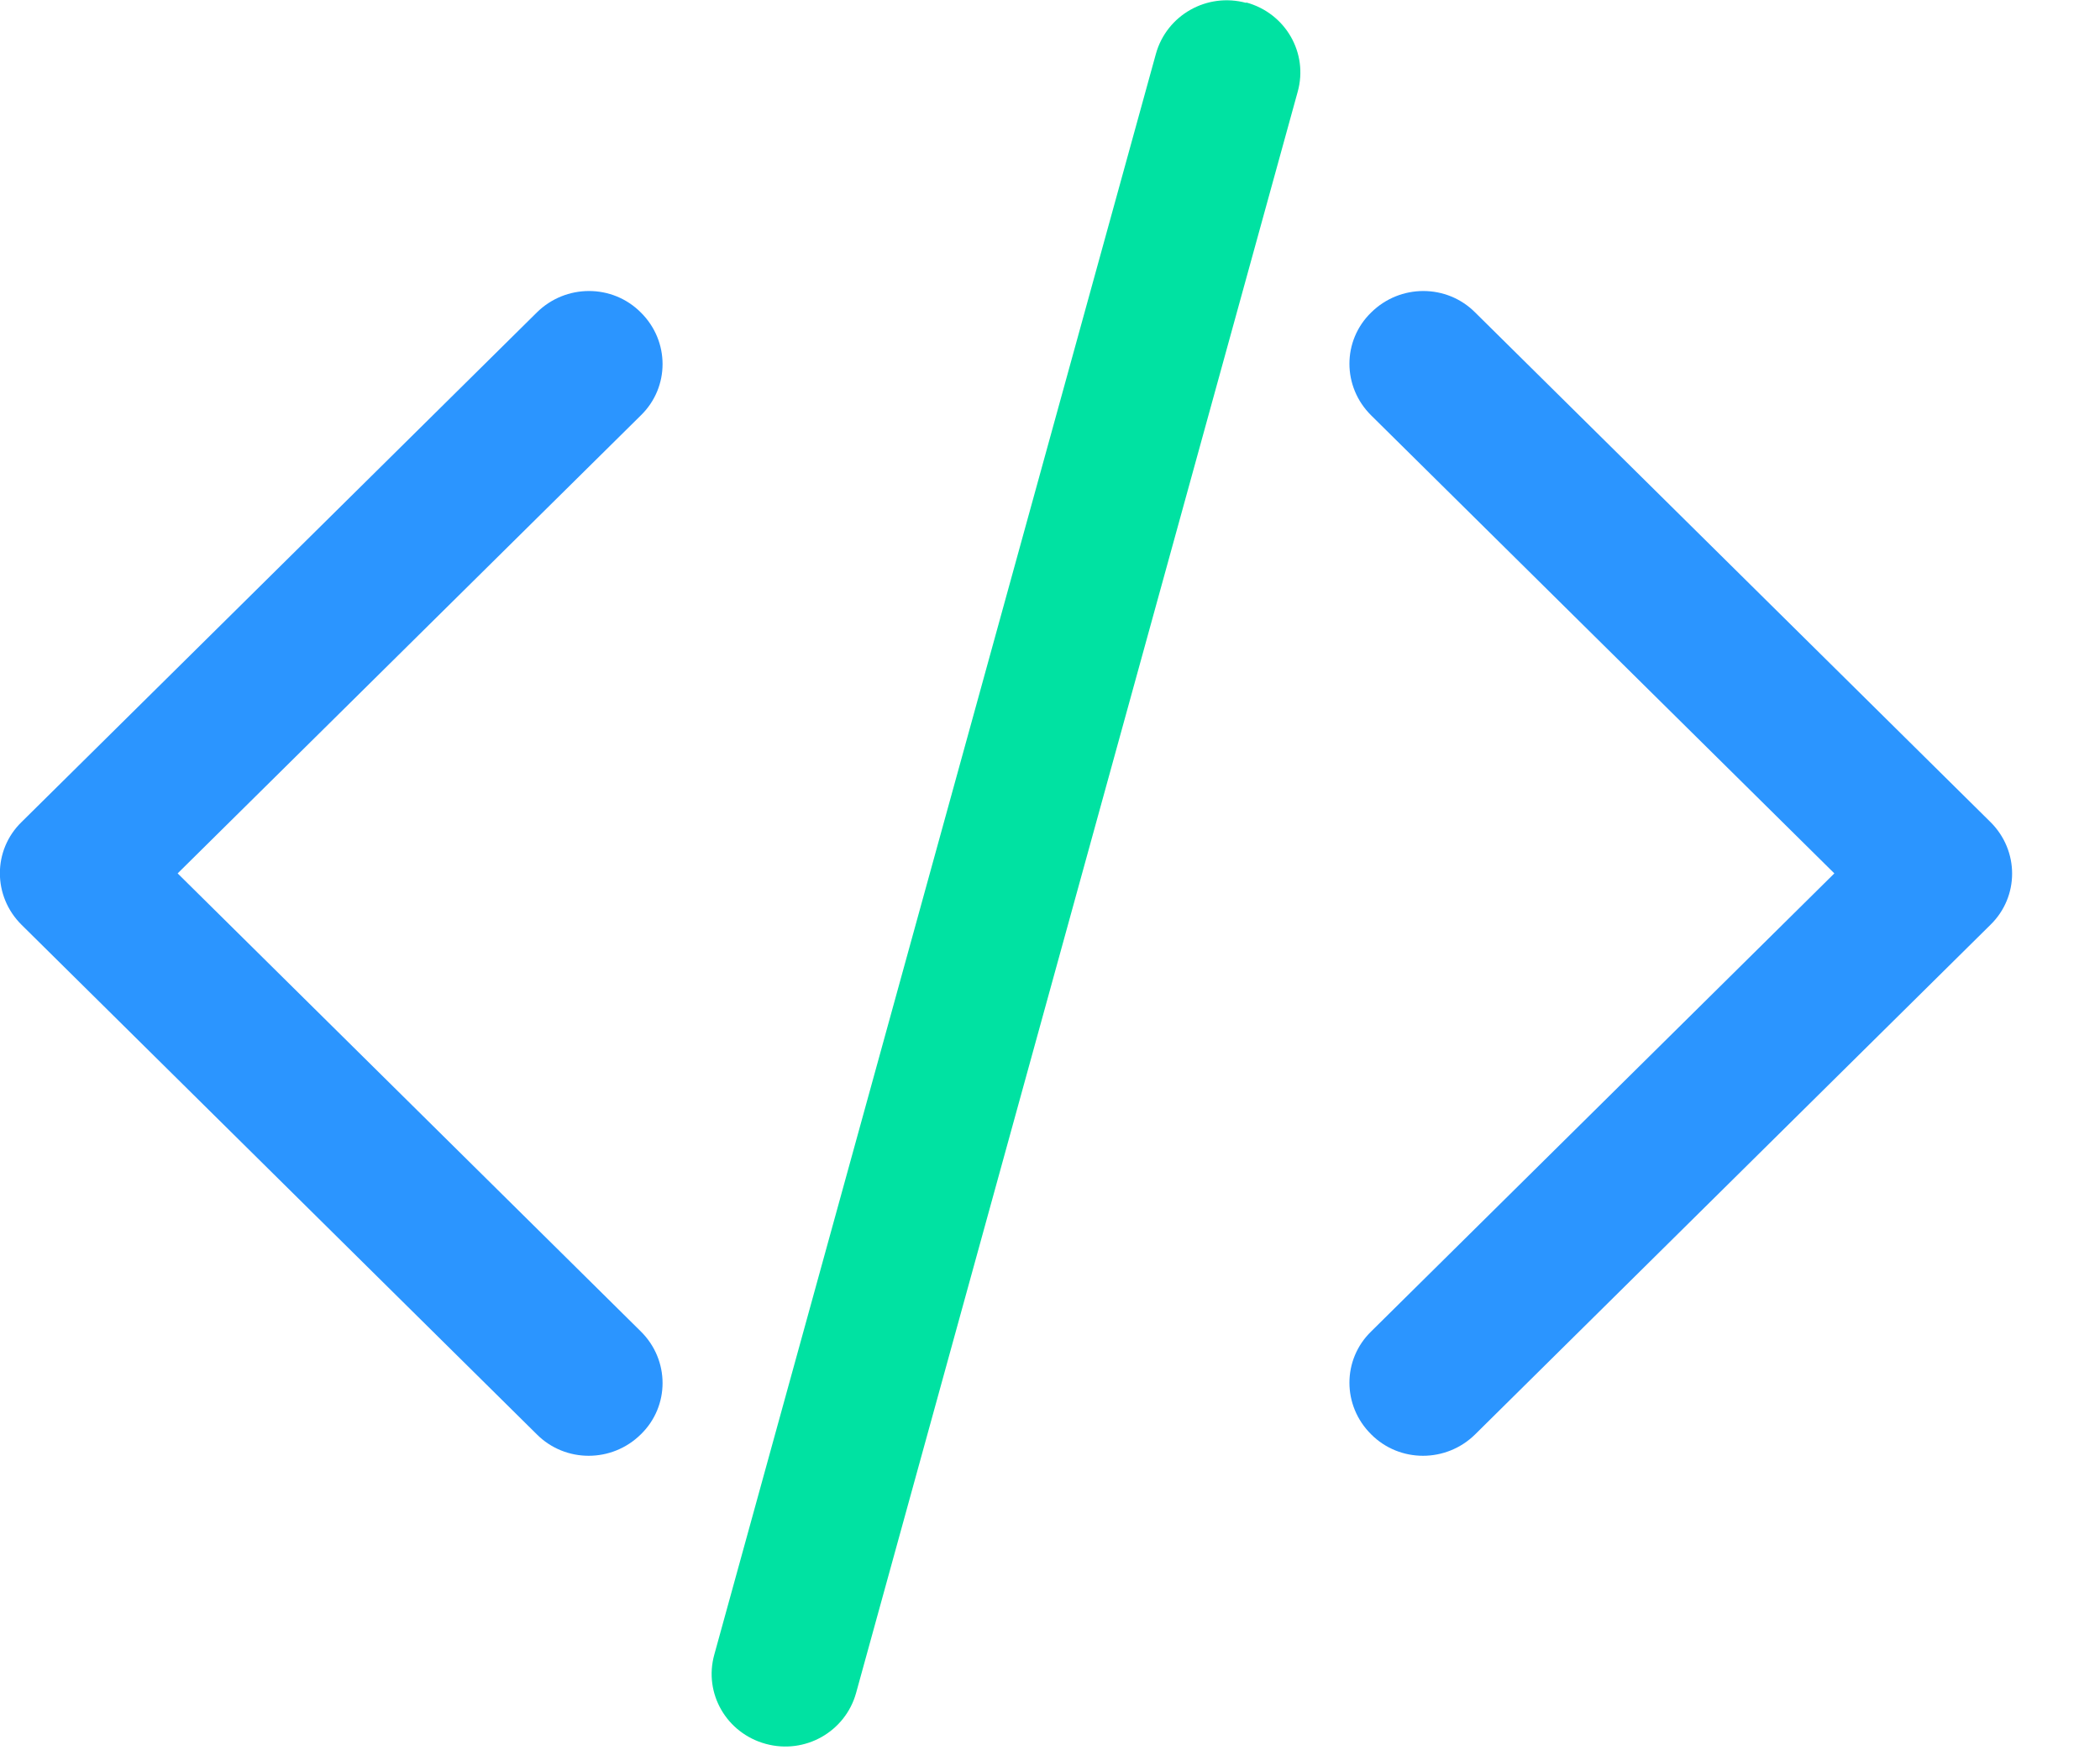 <svg xmlns="http://www.w3.org/2000/svg" width="42" height="35" viewBox="0 0 42 35" fill="none"><g clip-path="url(#clip0_4_489)"><path fill-rule="evenodd" clip-rule="evenodd" d="M24.924 0.049C25.709 0.262 26.17 1.058 25.954 1.834L17.122 33.853C16.906 34.63 16.101 35.086 15.316 34.872C14.531 34.659 14.07 33.863 14.286 33.087L23.118 1.077C23.334 0.301 24.139 -0.155 24.924 0.058V0.049Z" fill="#00E2A2"></path><path fill-rule="evenodd" clip-rule="evenodd" d="M27.423 6.249C28.002 5.676 28.934 5.676 29.504 6.249L39.808 16.437C40.387 17.009 40.387 17.931 39.808 18.494L29.504 28.682C28.925 29.254 27.992 29.254 27.423 28.682C26.844 28.109 26.844 27.188 27.423 26.625L36.687 17.465L27.423 8.306C26.844 7.733 26.844 6.812 27.423 6.249Z" fill="#2B95FF"></path><path fill-rule="evenodd" clip-rule="evenodd" d="M12.817 6.249C13.396 6.821 13.396 7.743 12.817 8.306L3.553 17.465L12.817 26.625C13.396 27.197 13.396 28.119 12.817 28.682C12.238 29.254 11.306 29.254 10.736 28.682L0.432 18.494C-0.147 17.921 -0.147 17 0.432 16.437L10.736 6.249C11.315 5.676 12.248 5.676 12.817 6.249Z" fill="#2B95FF"></path></g><defs><clipPath id="clip0_4_489"><rect width="42" height="34.931" fill="white"></rect></clipPath></defs></svg>
